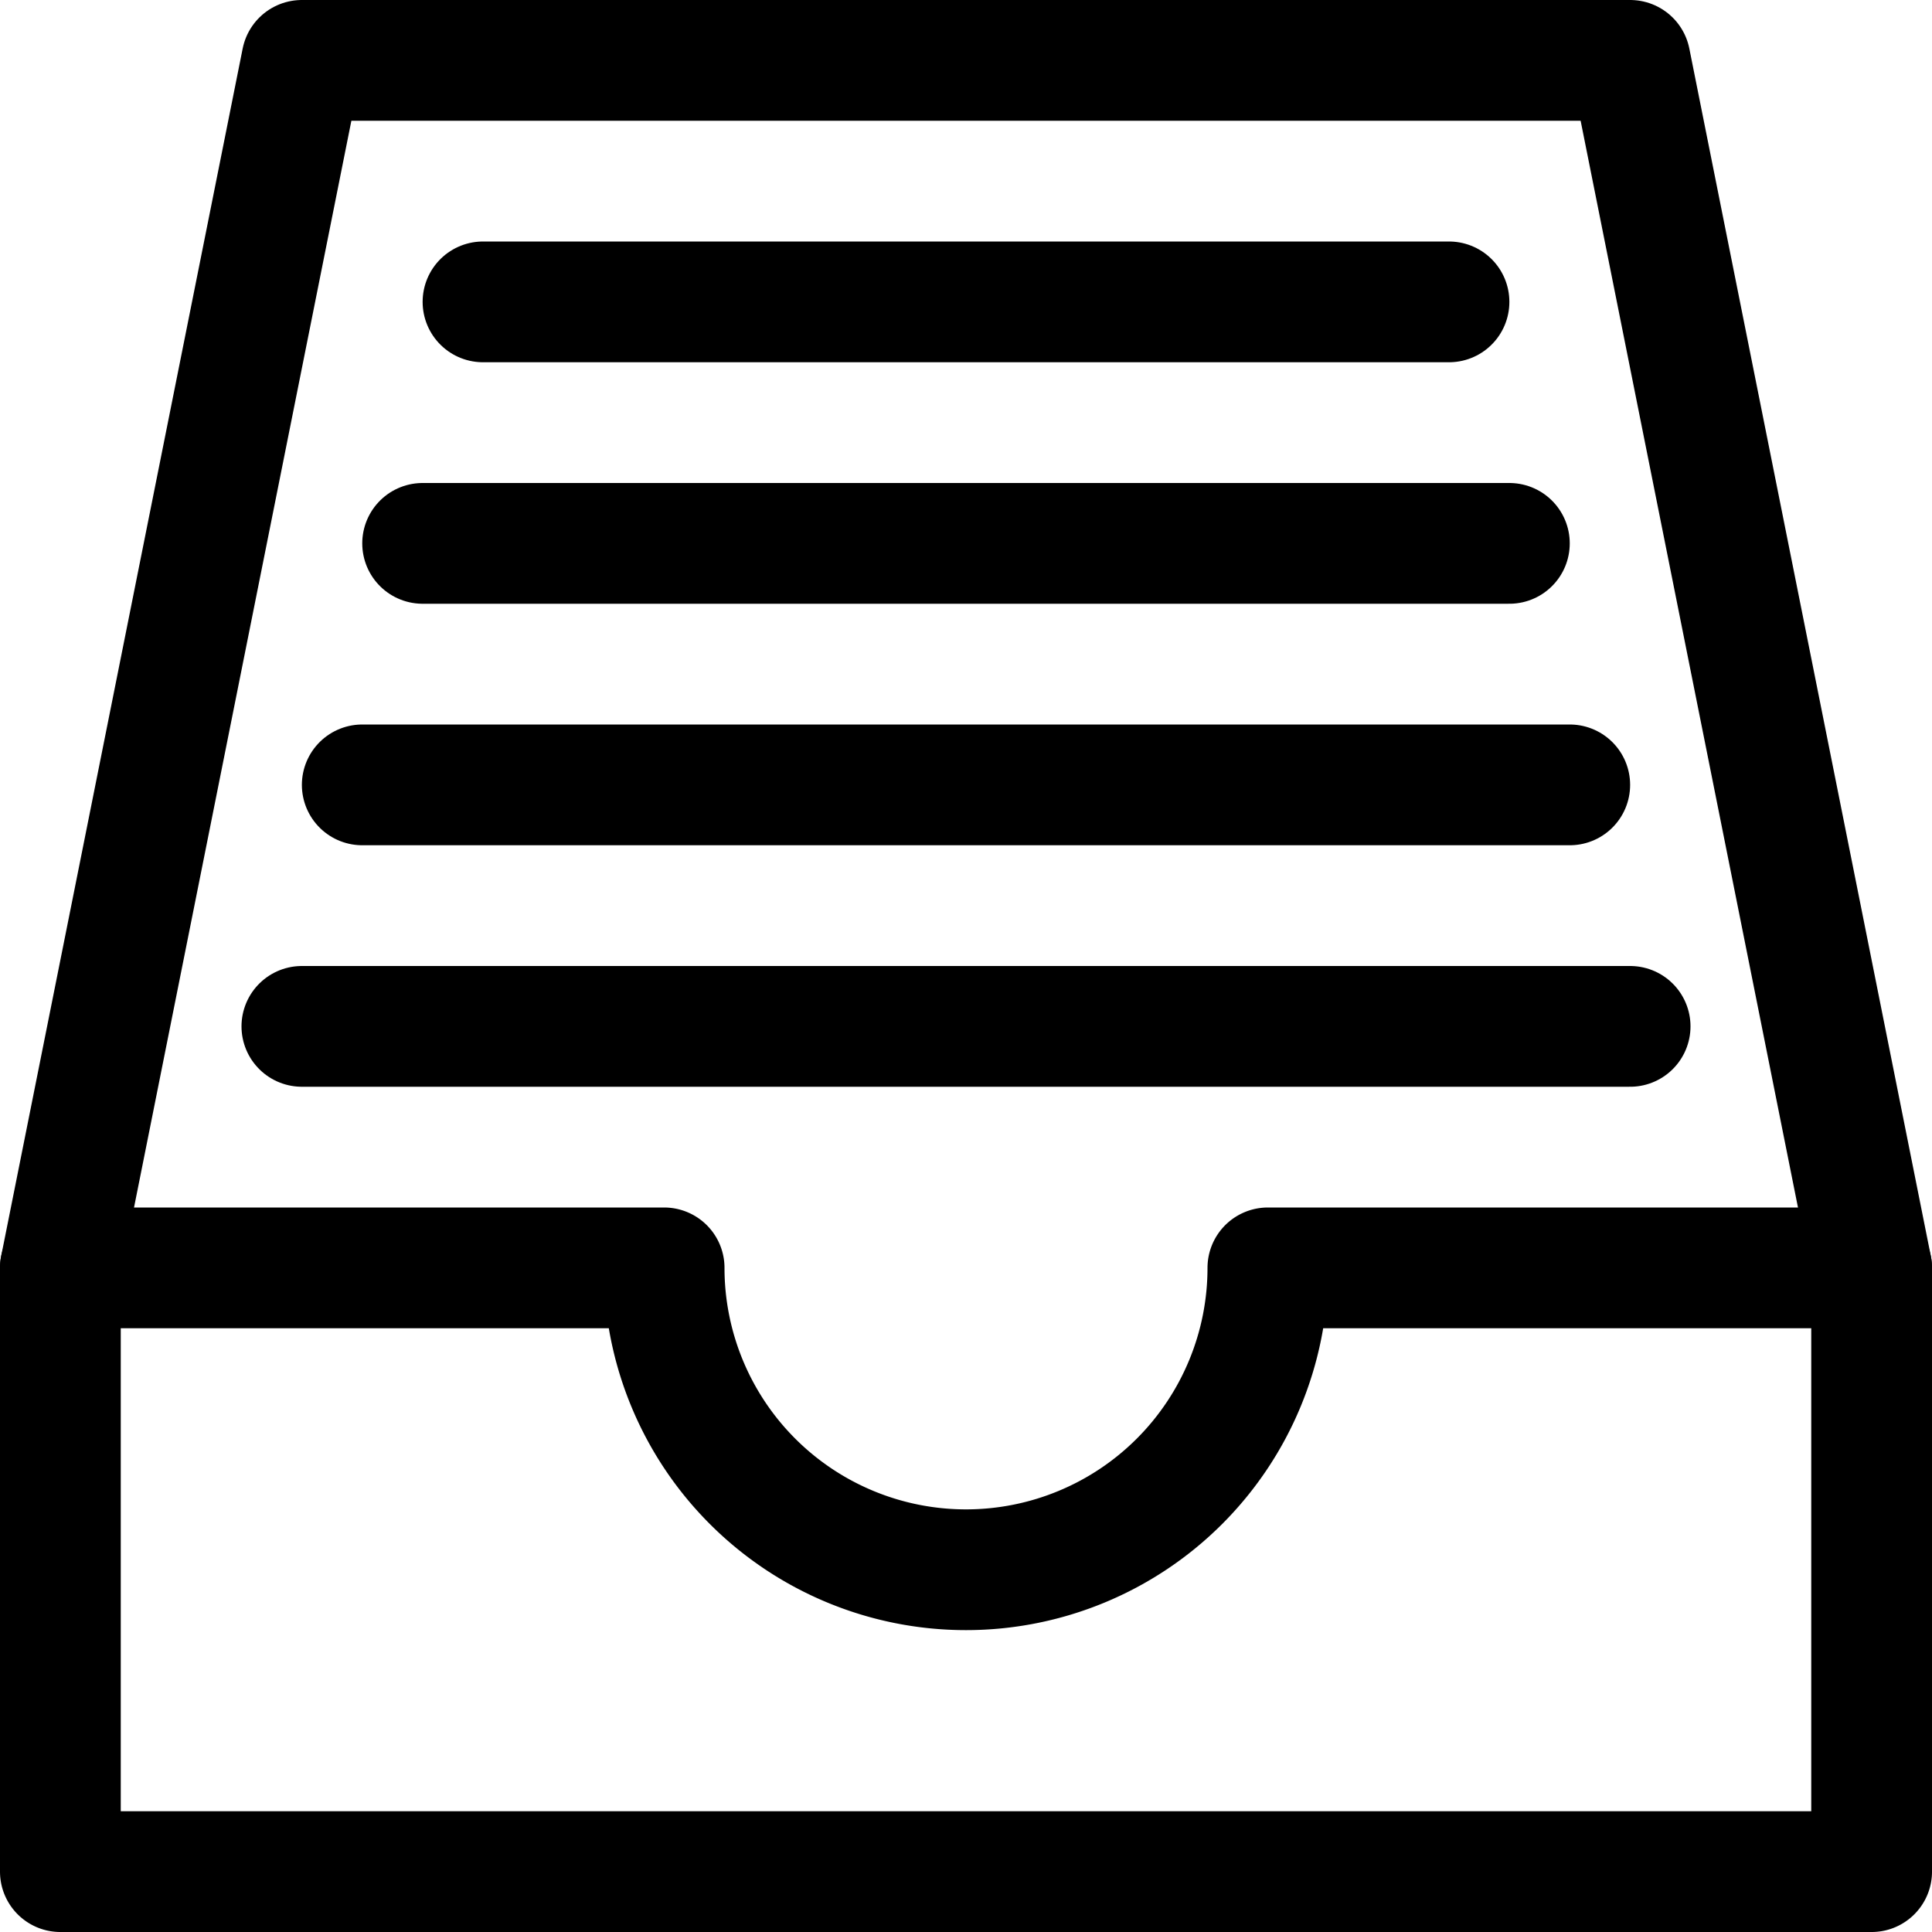 <?xml version="1.0" ?>
<svg width="800px" height="800px" viewBox="0 0 32 32" xmlns="http://www.w3.org/2000/svg">
<defs>
<style>.cls-1{fill:none;stroke:#000000;stroke-linecap:round;stroke-linejoin:round;stroke-width:2px;}</style>
</defs>
<title/>
<g data-name="41-box" id="_41-box">
<path class="cls-1" d="M21,21a5,5,0,0,1-10,0H1V31H31V21Z"/>
<polyline class="cls-1" points="1 21 5 1 27 1 31 21"/>
<line class="cls-1" x1="8" x2="24" y1="5" y2="5"/>
<line class="cls-1" x1="7" x2="25" y1="9" y2="9"/>
<line class="cls-1" x1="6" x2="26" y1="13" y2="13"/>
<line class="cls-1" x1="5" x2="27" y1="17" y2="17"/>
</g>
</svg>